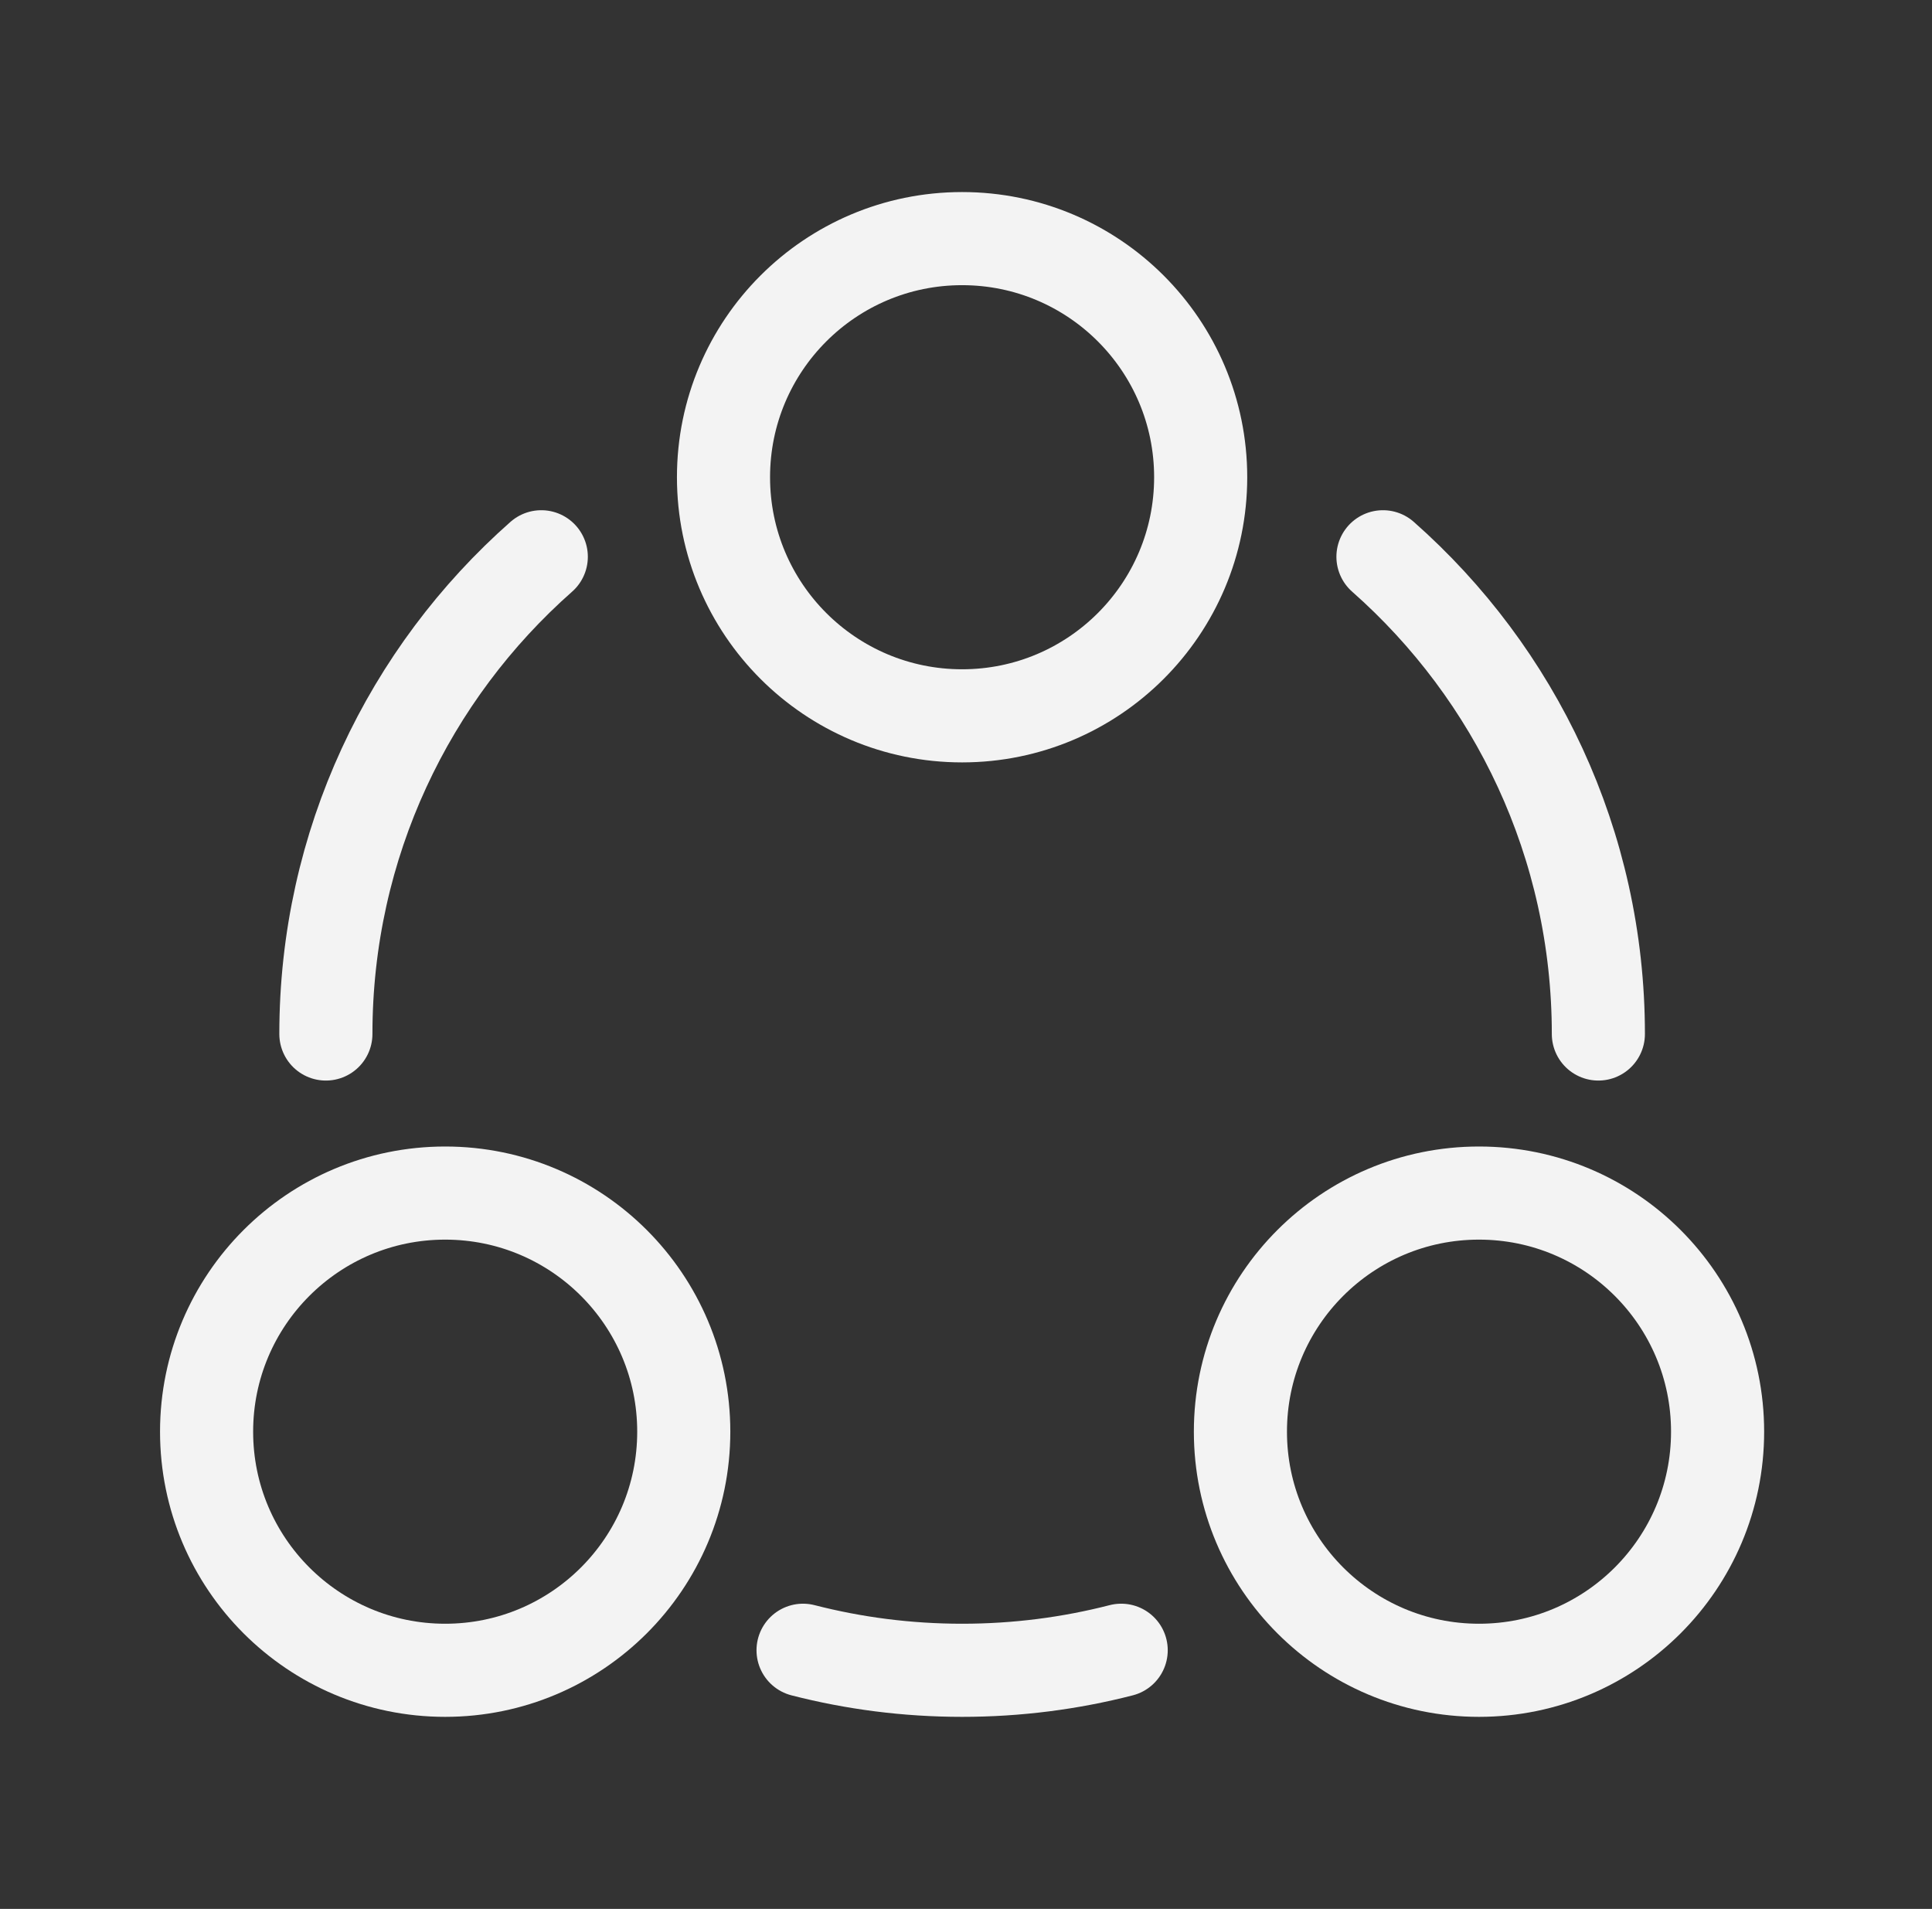 <?xml version="1.0" encoding="UTF-8"?>
<svg xmlns="http://www.w3.org/2000/svg" width="83" height="82" viewBox="0 0 83 82" fill="none">
  <rect x="0" y="0" width="83" height="82" fill="#333333" stroke="none"/>
  <path d="M41.332 30.75C35.671 30.75 31.082 26.161 31.082 20.5C31.082 14.839 35.671 10.25 41.332 10.25C46.993 10.25 51.582 14.839 51.582 20.5C51.582 26.161 46.993 30.75 41.332 30.75Z" stroke="#F3F3F3" stroke-width="4"></path>
  <path d="M19.125 71.75C13.464 71.75 8.875 67.161 8.875 61.5C8.875 55.839 13.464 51.25 19.125 51.25C24.786 51.25 29.375 55.839 29.375 61.5C29.375 67.161 24.786 71.75 19.125 71.75Z" stroke="#F3F3F3" stroke-width="4"></path>
  <path d="M63.539 71.75C57.878 71.75 53.289 67.161 53.289 61.5C53.289 55.839 57.878 51.25 63.539 51.25C69.2 51.25 73.789 55.839 73.789 61.5C73.789 67.161 69.2 71.75 63.539 71.75Z" stroke="#F3F3F3" stroke-width="4"></path>
  <path d="M68.667 44.417C68.667 36.253 65.088 28.925 59.413 23.917M14 44.417C14 36.253 17.579 28.925 23.254 23.917M34.5 70.889C36.684 71.451 38.974 71.75 41.333 71.75C43.693 71.75 45.983 71.451 48.167 70.889" stroke="#F3F3F3" stroke-width="4" stroke-linecap="round"></path>
</svg>
